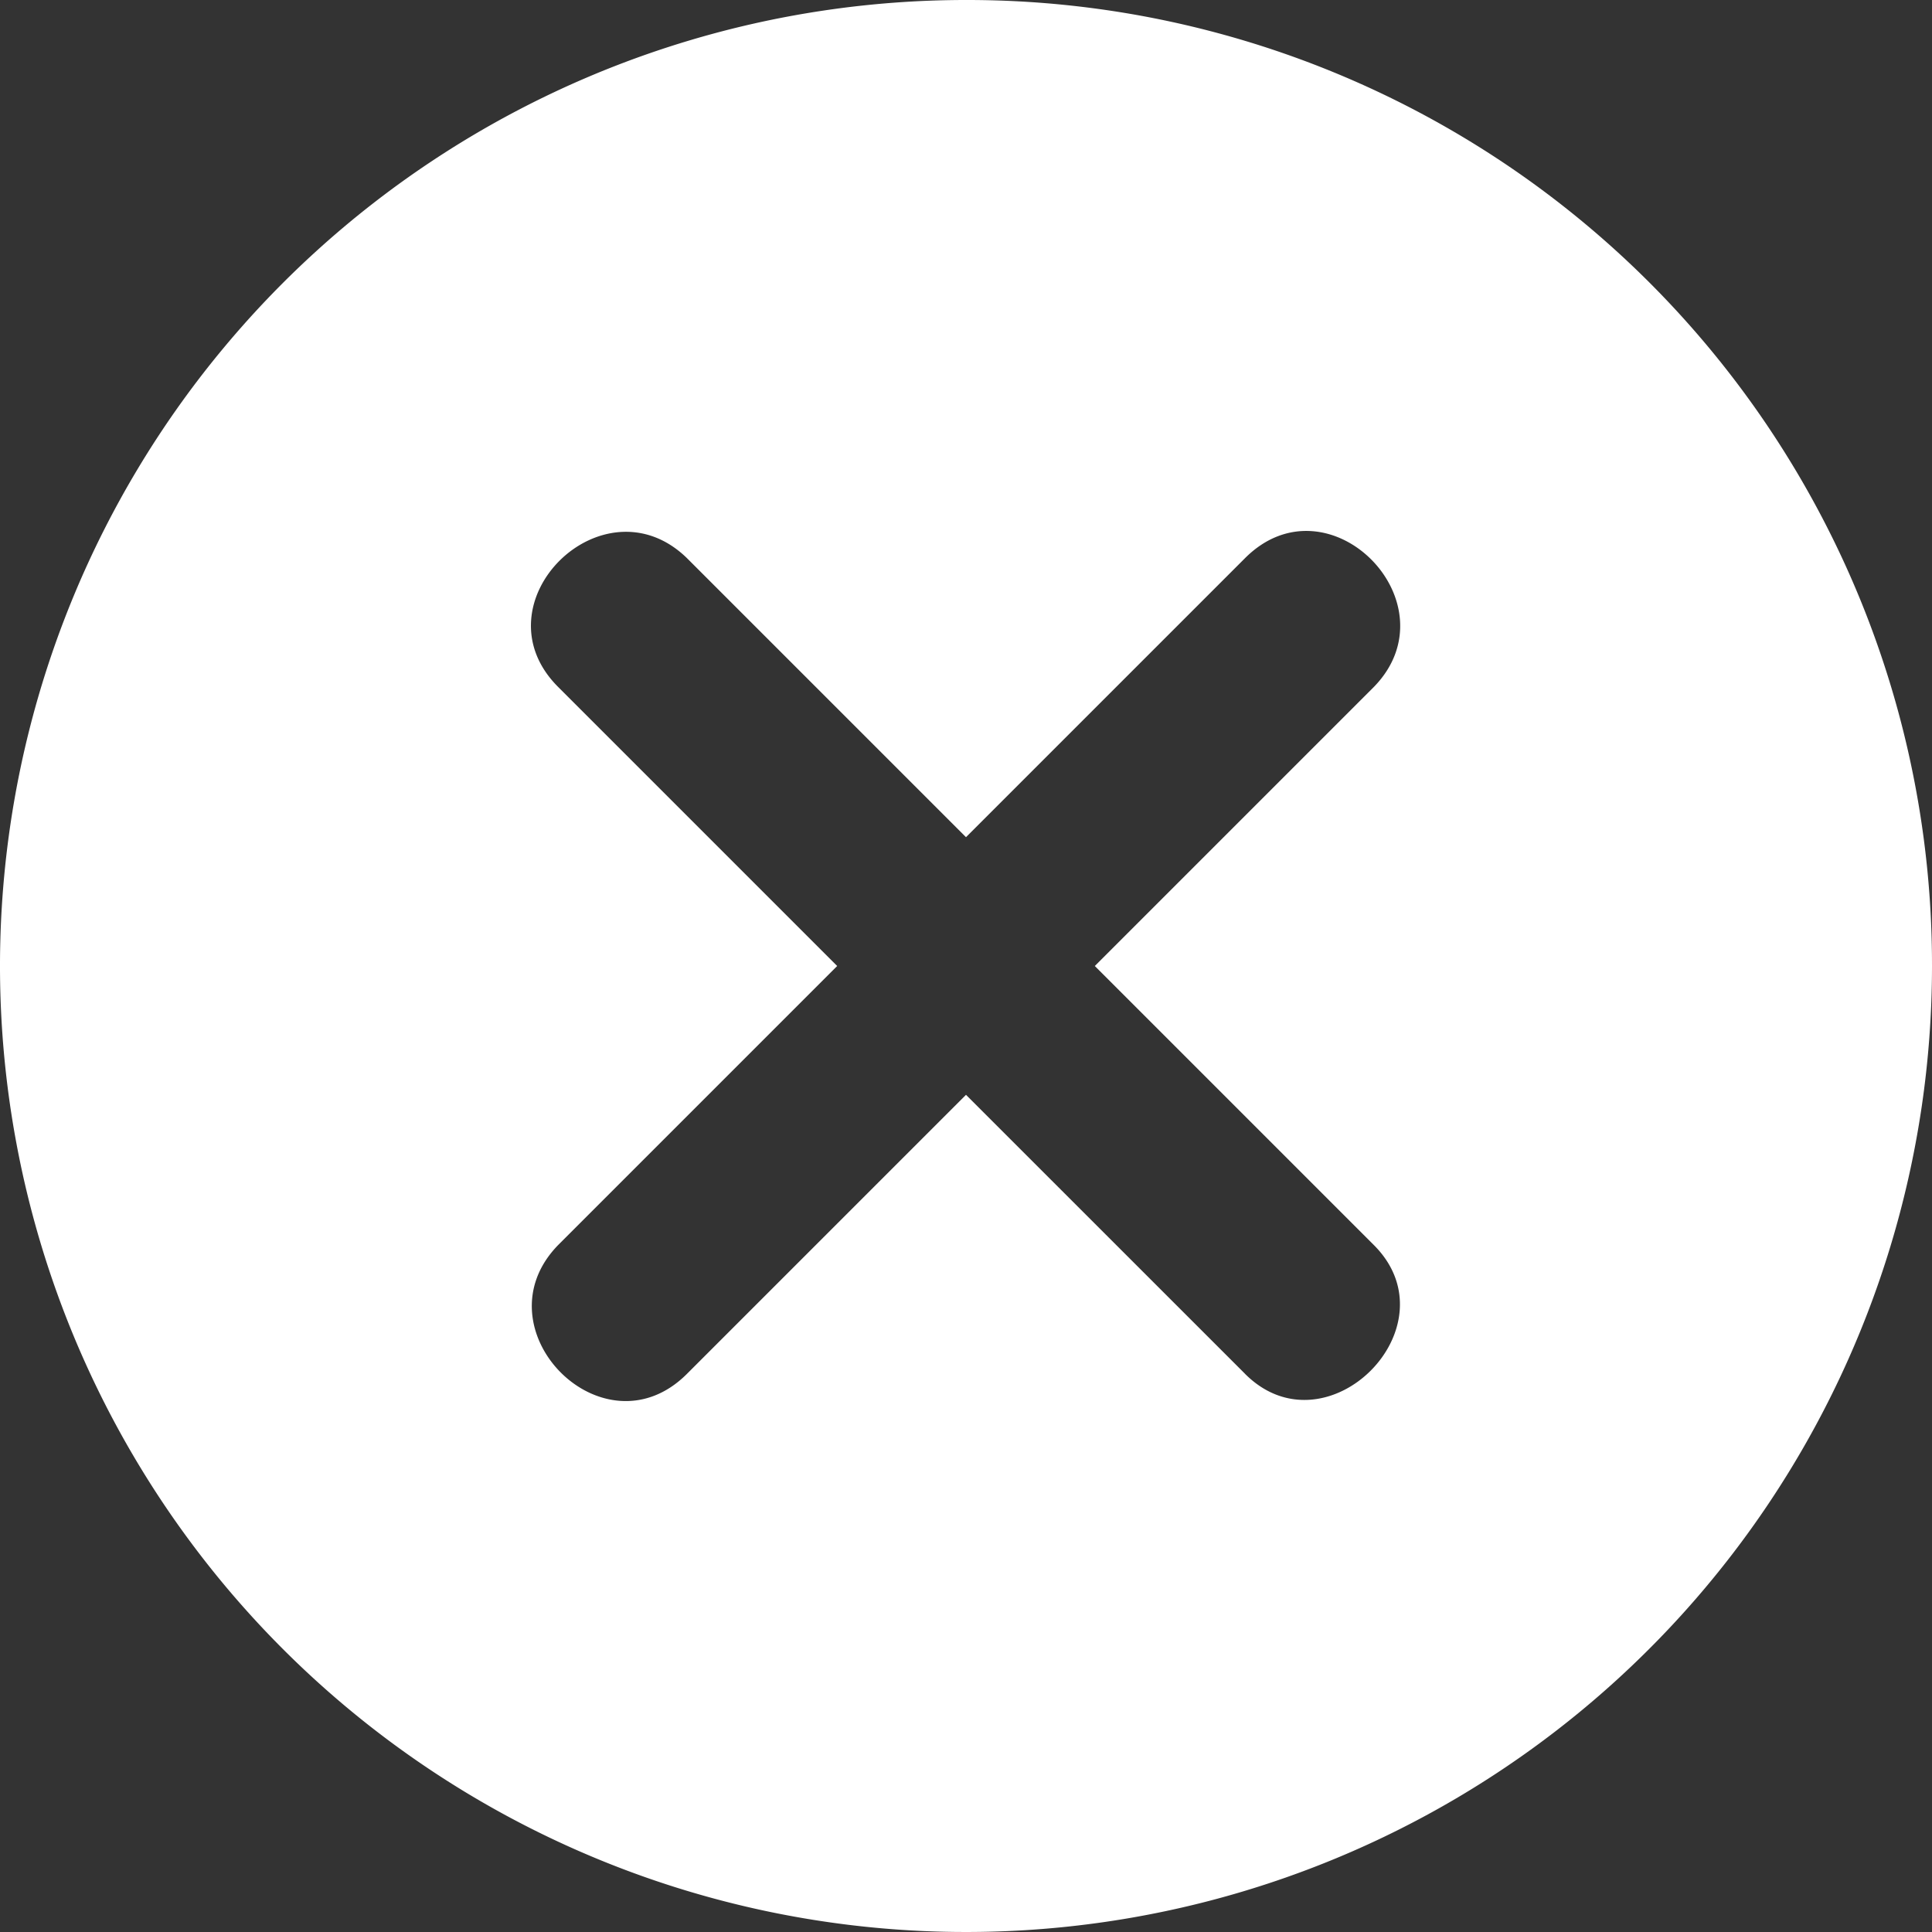 <svg height="40" viewBox="0 0 40 40" width="40" xmlns="http://www.w3.org/2000/svg"><rect x="0" y="0" width="40" height="40" fill="#333333" stroke="none"/><path d="m20 0a20 20 0 1 0 20 20 19.973 19.973 0 0 0 -20-20zm5.778 28.444-5.778-5.777-5.778 5.778c-1.733 1.733-4.356-.933-2.667-2.667l5.778-5.778-5.778-5.778c-1.733-1.733.933-4.356 2.667-2.667l5.778 5.778 5.778-5.778c1.733-1.733 4.356.933 2.667 2.667l-5.778 5.778 5.778 5.778c1.689 1.689-.978 4.356-2.667 2.667z" fill="#fff"/></svg>